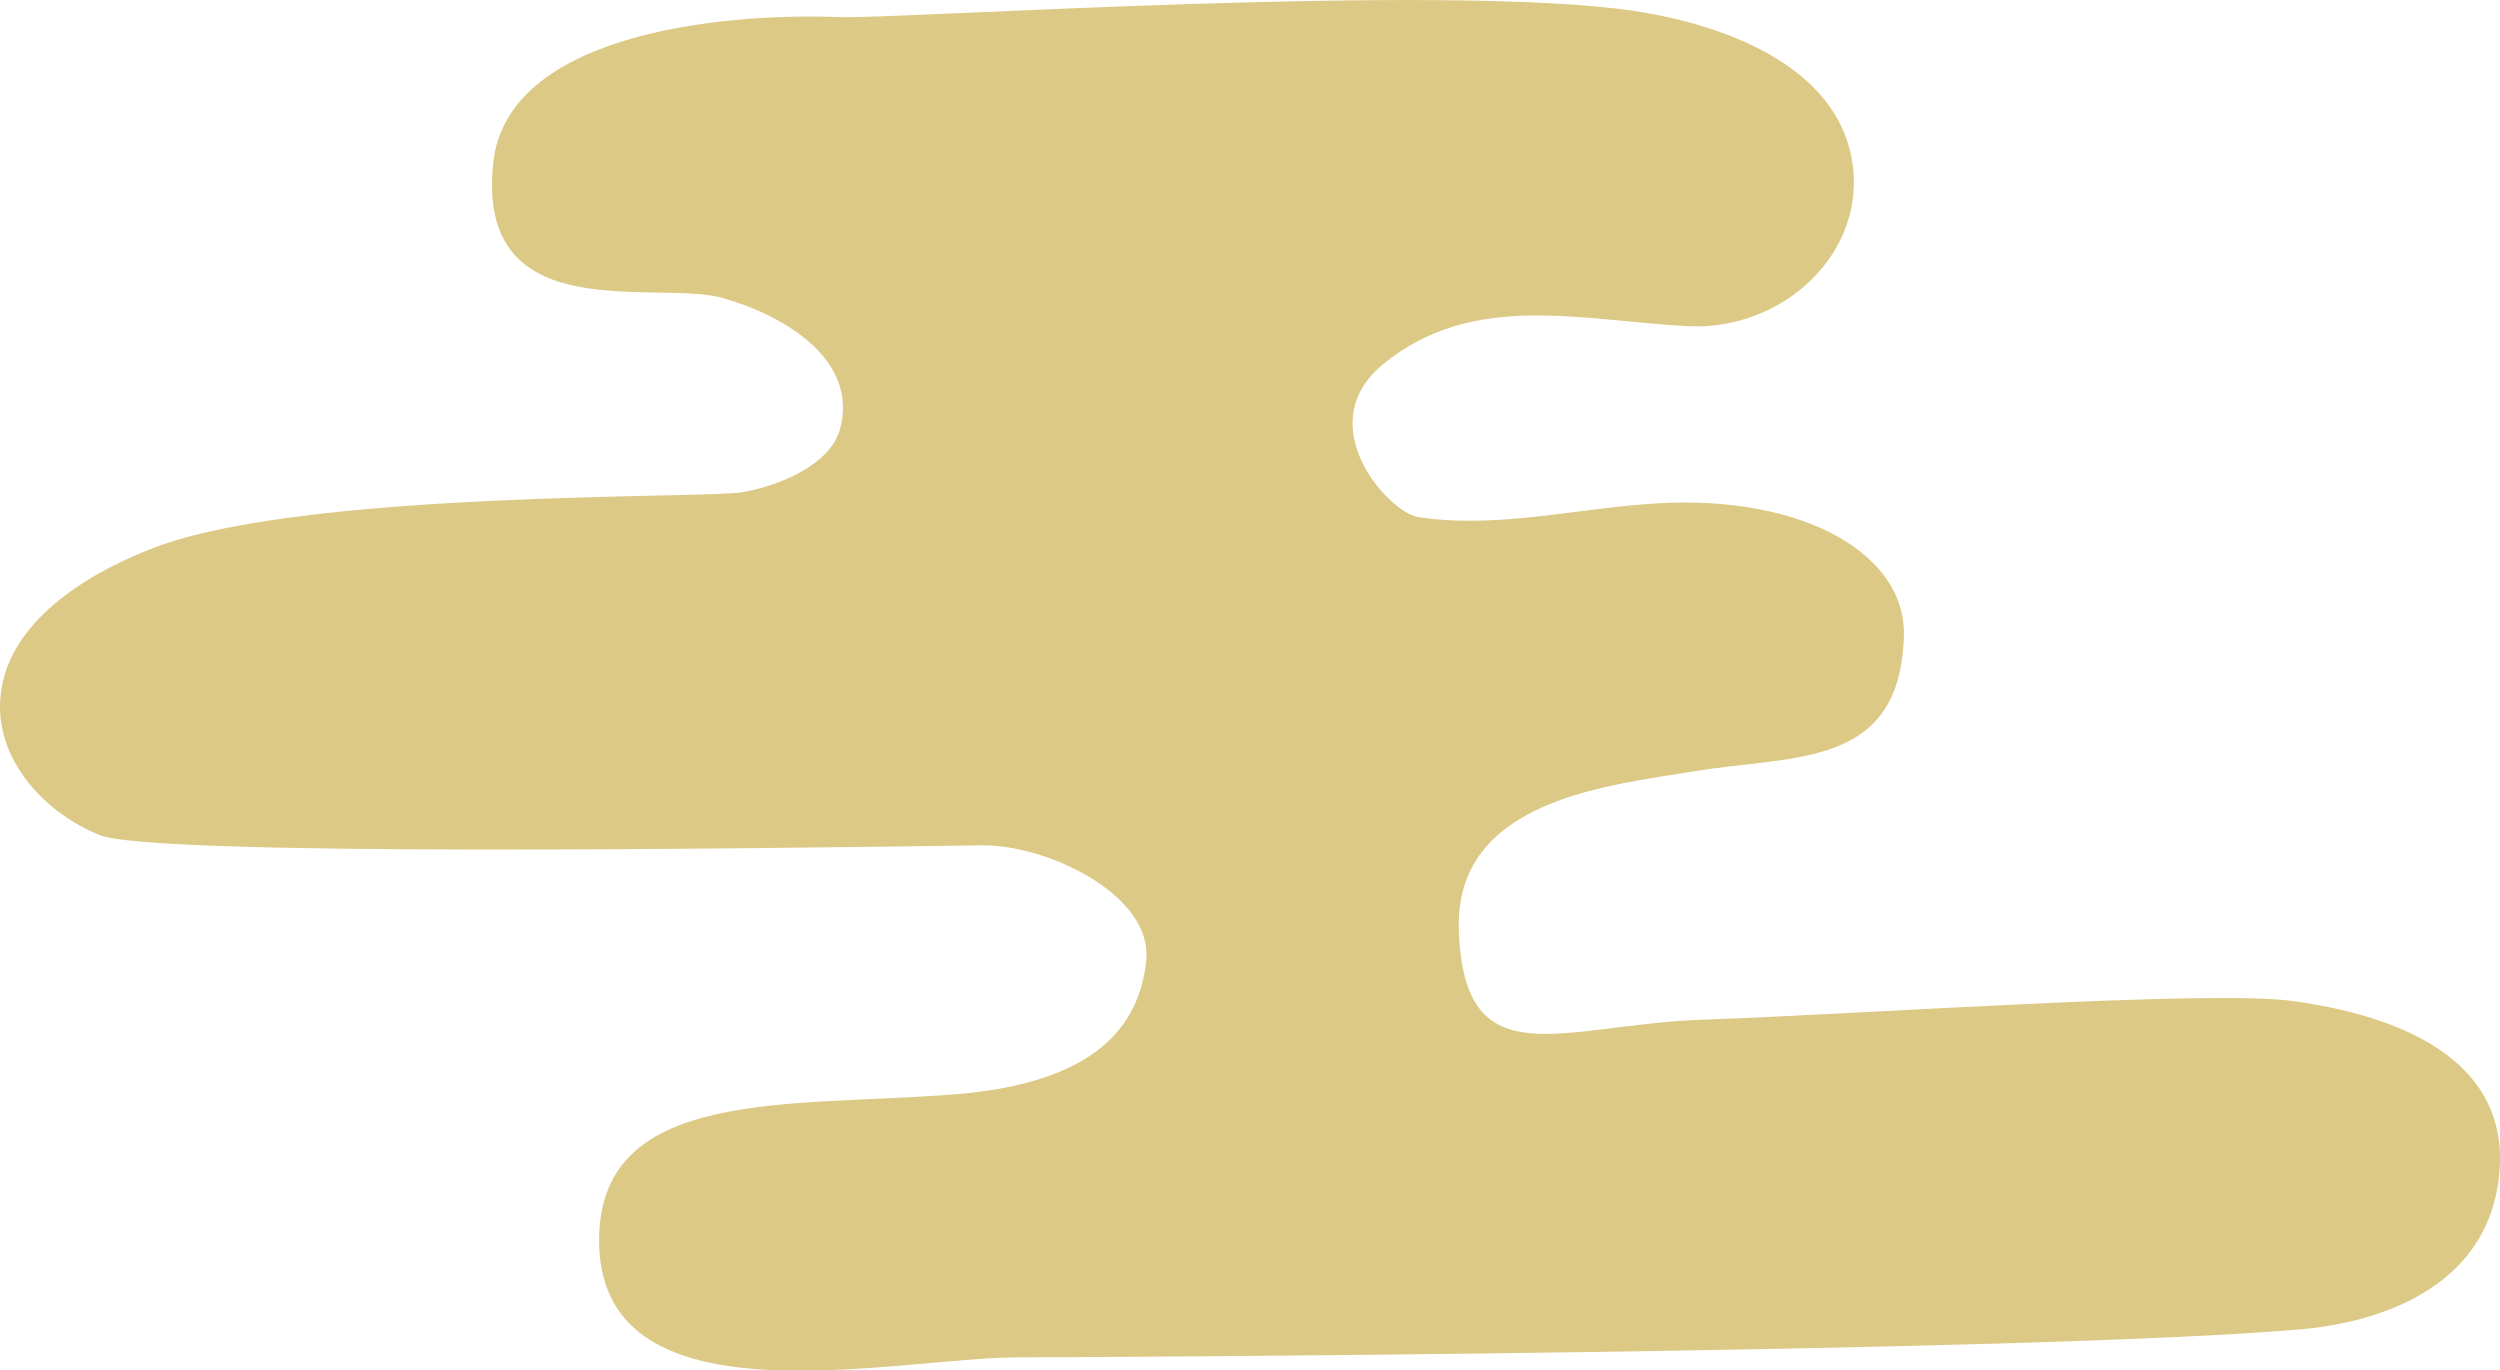 <?xml version="1.0" encoding="UTF-8"?><svg id="_レイヤー_2" xmlns="http://www.w3.org/2000/svg" viewBox="0 0 97.8 53.61"><defs><style>.cls-1{fill:#d1b75e;opacity:.75;}</style></defs><g id="C_イラスト素材_"><path class="cls-1" d="M63.94,.43c3.64,.55,7.89,2.2,8.51,5.83,.62,3.64-2.73,6.69-6.41,6.5-4.15-.21-8.4-1.39-11.91,1.47-2.93,2.38,.2,5.83,1.36,6,3.1,.47,6.23-.36,9.36-.54,5.78-.33,9.72,2.04,9.63,5.17-.14,5.24-4.3,4.66-8.25,5.32-3.3,.55-9.35,1.1-9.16,6.23,.21,5.86,4.03,3.67,9.53,3.48,6.24-.21,19.83-1.18,23.09-.73,5.32,.73,8.57,2.95,8.06,6.97-.55,4.4-4.92,5.62-7.7,5.87-10.45,.92-47.83,1.1-50.22,1.1-4.77,0-16.19,2.75-16.39-4.38-.17-6.26,7.48-5.39,13.92-5.91,5.54-.45,7.21-2.69,7.48-5.22,.27-2.59-3.9-4.56-6.44-4.52-9.29,.13-32.42,.44-34.5-.4S0,29.9,0,27.65c0-3.08,3.16-5.13,6.04-6.23,5.93-2.25,21.6-1.9,23.03-2.17,1.43-.26,3.4-1.06,3.79-2.46,.72-2.61-1.98-4.39-4.58-5.13-2.6-.74-9.71,1.28-8.98-5.32C19.84,1.43,27.91,.48,32.86,.67c2.28,.08,23.62-1.36,31.08-.24Z"/></g></svg>